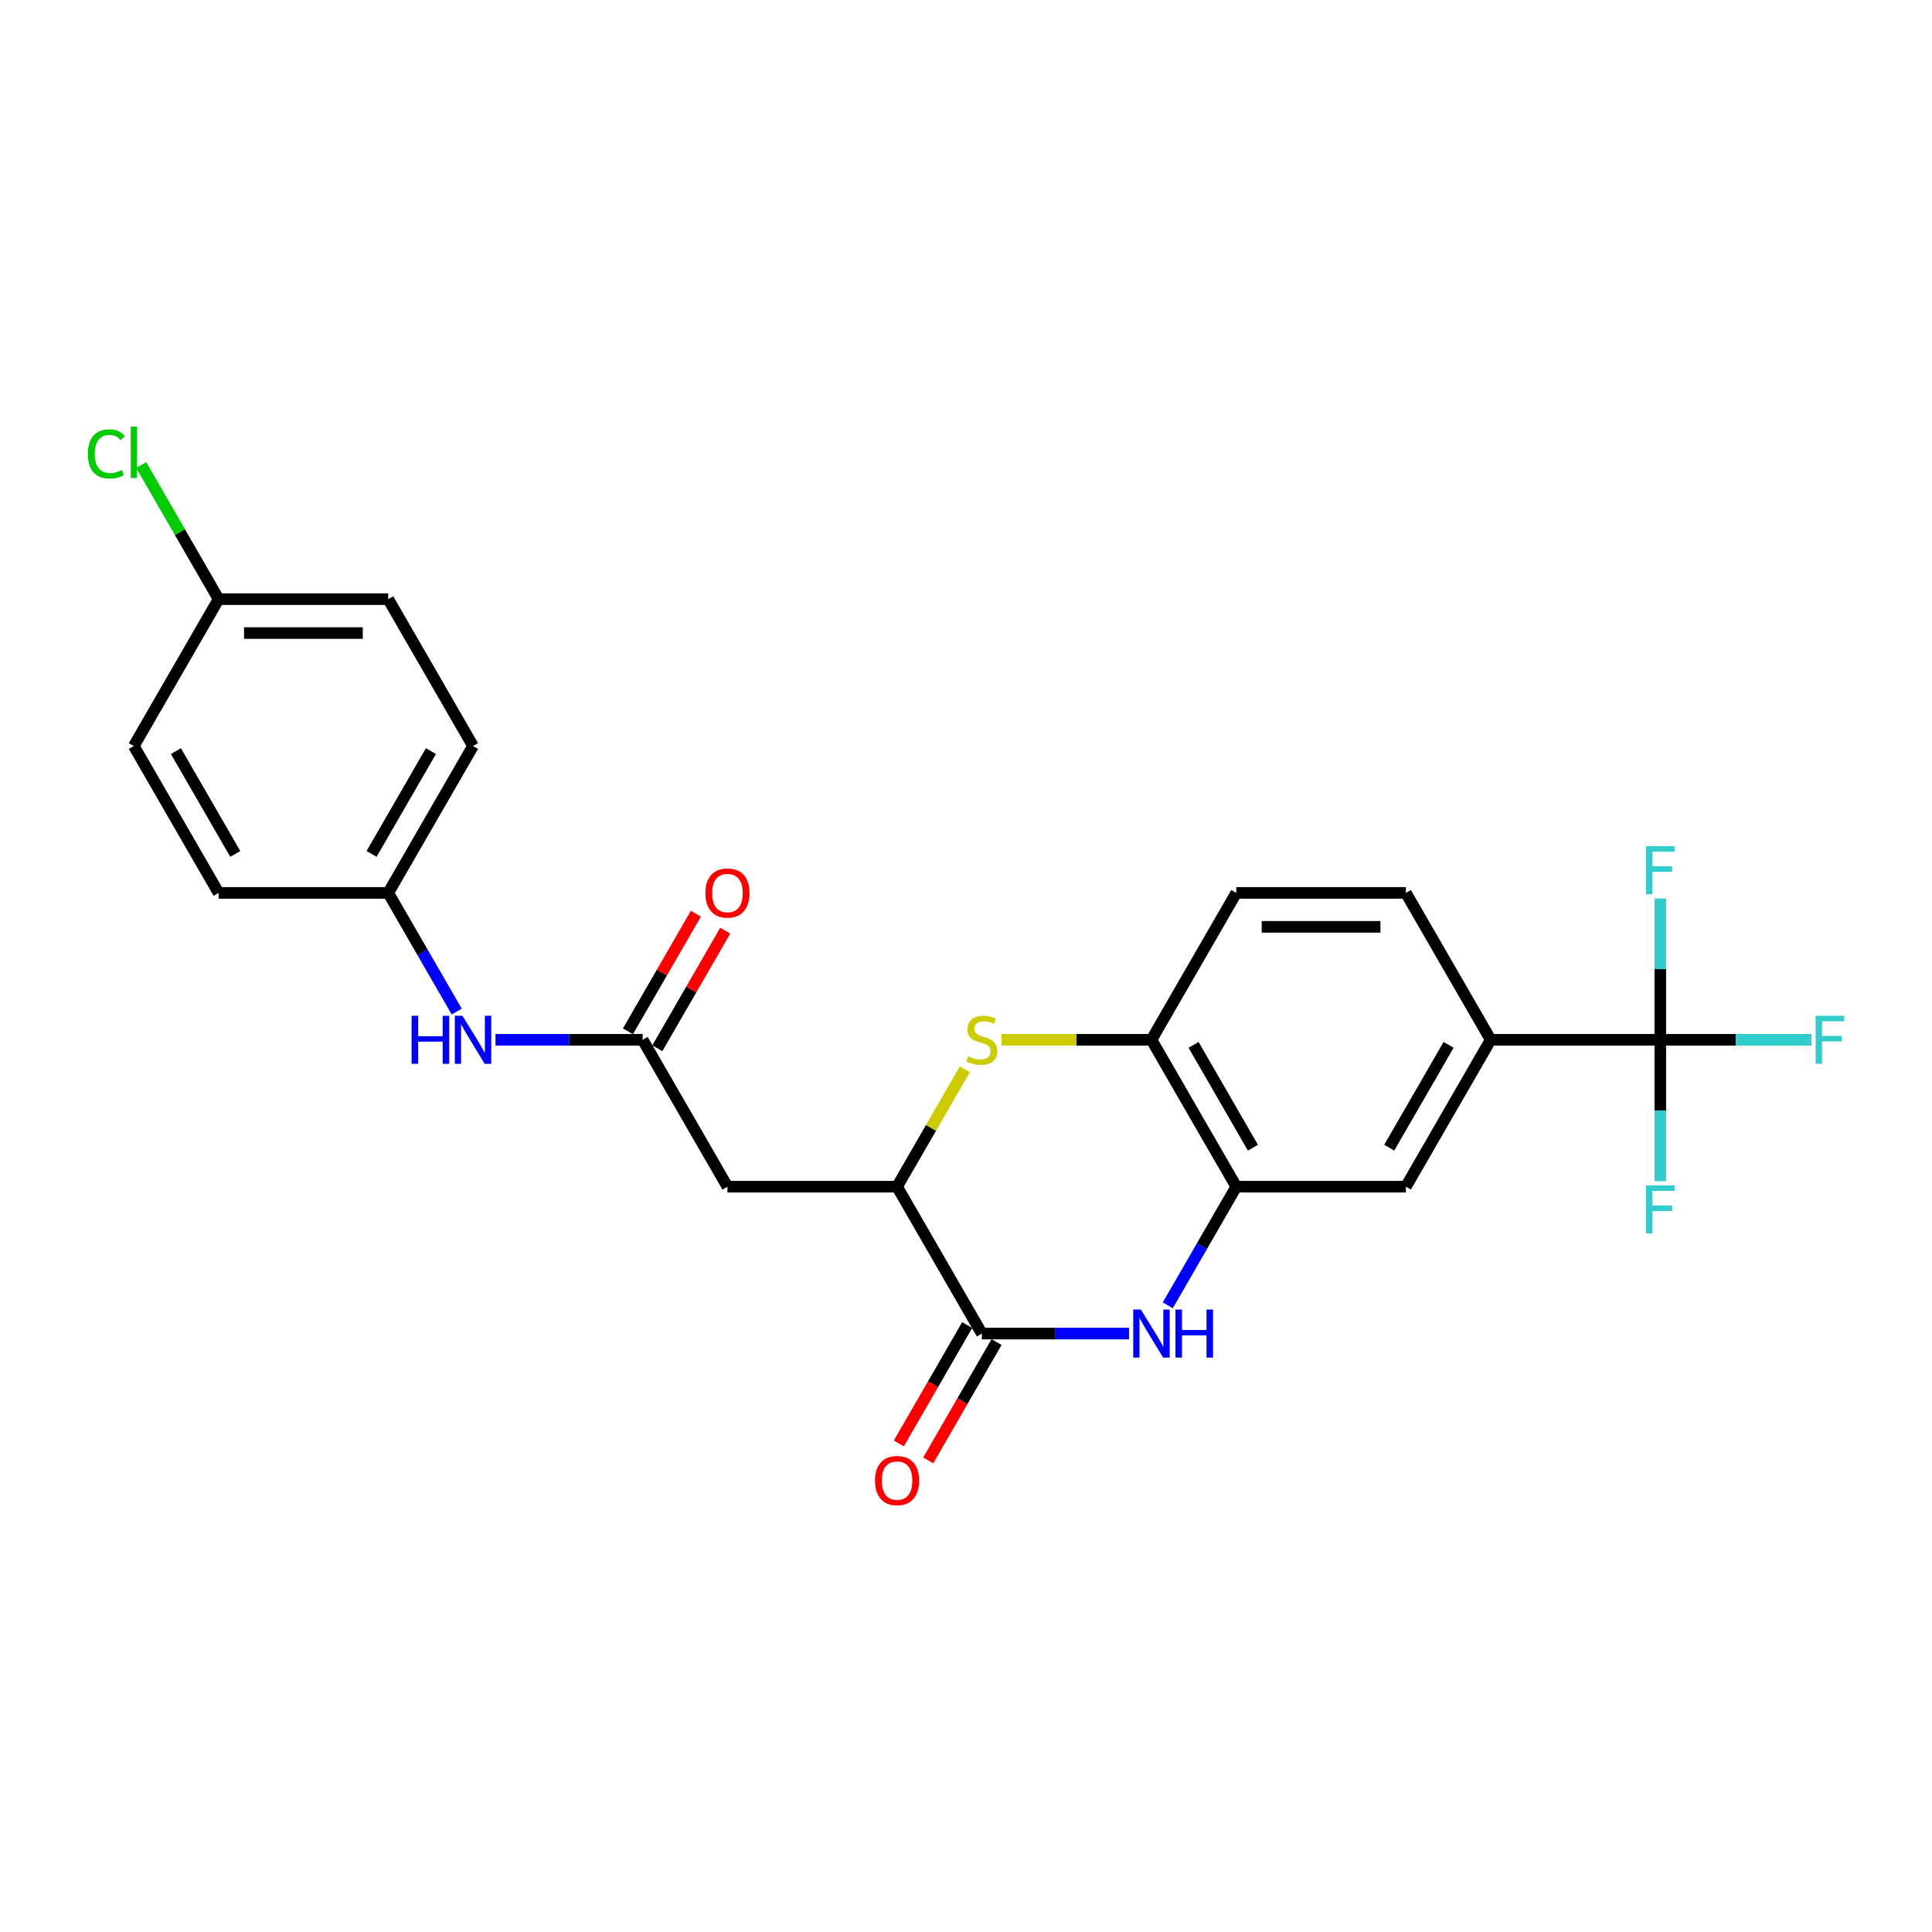 <?xml version='1.0' encoding='iso-8859-1'?>
<svg version='1.1' baseProfile='full'
              xmlns='http://www.w3.org/2000/svg'
                      xmlns:rdkit='http://www.rdkit.org/xml'
                      xmlns:xlink='http://www.w3.org/1999/xlink'
                  xml:space='preserve'
width='1000px' height='1000px' viewBox='0 0 1000 1000'>
<!-- END OF HEADER -->
<rect style='opacity:1.0;fill:#FFFFFF;stroke:none' width='1000' height='1000' x='0' y='0'> </rect>
<path class='bond-0' d='M 584.374,690.253 L 546.291,690.253' style='fill:none;fill-rule:evenodd;stroke:#0000FF;stroke-width:6px;stroke-linecap:butt;stroke-linejoin:miter;stroke-opacity:1' />
<path class='bond-0' d='M 546.291,690.253 L 508.208,690.253' style='fill:none;fill-rule:evenodd;stroke:#000000;stroke-width:6px;stroke-linecap:butt;stroke-linejoin:miter;stroke-opacity:1' />
<path class='bond-4' d='M 604.441,675.628 L 622.167,644.927' style='fill:none;fill-rule:evenodd;stroke:#0000FF;stroke-width:6px;stroke-linecap:butt;stroke-linejoin:miter;stroke-opacity:1' />
<path class='bond-4' d='M 622.167,644.927 L 639.892,614.226' style='fill:none;fill-rule:evenodd;stroke:#000000;stroke-width:6px;stroke-linecap:butt;stroke-linejoin:miter;stroke-opacity:1' />
<path class='bond-2' d='M 508.208,690.253 L 464.314,614.226' style='fill:none;fill-rule:evenodd;stroke:#000000;stroke-width:6px;stroke-linecap:butt;stroke-linejoin:miter;stroke-opacity:1' />
<path class='bond-11' d='M 500.606,685.864 L 482.921,716.495' style='fill:none;fill-rule:evenodd;stroke:#000000;stroke-width:6px;stroke-linecap:butt;stroke-linejoin:miter;stroke-opacity:1' />
<path class='bond-11' d='M 482.921,716.495 L 465.236,747.125' style='fill:none;fill-rule:evenodd;stroke:#FF0000;stroke-width:6px;stroke-linecap:butt;stroke-linejoin:miter;stroke-opacity:1' />
<path class='bond-11' d='M 515.811,694.643 L 498.126,725.273' style='fill:none;fill-rule:evenodd;stroke:#000000;stroke-width:6px;stroke-linecap:butt;stroke-linejoin:miter;stroke-opacity:1' />
<path class='bond-11' d='M 498.126,725.273 L 480.442,755.904' style='fill:none;fill-rule:evenodd;stroke:#FF0000;stroke-width:6px;stroke-linecap:butt;stroke-linejoin:miter;stroke-opacity:1' />
<path class='bond-1' d='M 518.374,538.198 L 557.186,538.198' style='fill:none;fill-rule:evenodd;stroke:#CCCC00;stroke-width:6px;stroke-linecap:butt;stroke-linejoin:miter;stroke-opacity:1' />
<path class='bond-1' d='M 557.186,538.198 L 595.997,538.198' style='fill:none;fill-rule:evenodd;stroke:#000000;stroke-width:6px;stroke-linecap:butt;stroke-linejoin:miter;stroke-opacity:1' />
<path class='bond-25' d='M 499.399,553.456 L 481.856,583.841' style='fill:none;fill-rule:evenodd;stroke:#CCCC00;stroke-width:6px;stroke-linecap:butt;stroke-linejoin:miter;stroke-opacity:1' />
<path class='bond-25' d='M 481.856,583.841 L 464.314,614.226' style='fill:none;fill-rule:evenodd;stroke:#000000;stroke-width:6px;stroke-linecap:butt;stroke-linejoin:miter;stroke-opacity:1' />
<path class='bond-5' d='M 464.314,614.226 L 376.525,614.226' style='fill:none;fill-rule:evenodd;stroke:#000000;stroke-width:6px;stroke-linecap:butt;stroke-linejoin:miter;stroke-opacity:1' />
<path class='bond-3' d='M 859.365,538.198 L 771.575,538.198' style='fill:none;fill-rule:evenodd;stroke:#000000;stroke-width:6px;stroke-linecap:butt;stroke-linejoin:miter;stroke-opacity:1' />
<path class='bond-15' d='M 859.365,538.198 L 898.466,538.198' style='fill:none;fill-rule:evenodd;stroke:#000000;stroke-width:6px;stroke-linecap:butt;stroke-linejoin:miter;stroke-opacity:1' />
<path class='bond-15' d='M 898.466,538.198 L 937.567,538.198' style='fill:none;fill-rule:evenodd;stroke:#33CCCC;stroke-width:6px;stroke-linecap:butt;stroke-linejoin:miter;stroke-opacity:1' />
<path class='bond-16' d='M 859.365,538.198 L 859.365,574.78' style='fill:none;fill-rule:evenodd;stroke:#000000;stroke-width:6px;stroke-linecap:butt;stroke-linejoin:miter;stroke-opacity:1' />
<path class='bond-16' d='M 859.365,574.78 L 859.365,611.362' style='fill:none;fill-rule:evenodd;stroke:#33CCCC;stroke-width:6px;stroke-linecap:butt;stroke-linejoin:miter;stroke-opacity:1' />
<path class='bond-17' d='M 859.365,538.198 L 859.365,501.616' style='fill:none;fill-rule:evenodd;stroke:#000000;stroke-width:6px;stroke-linecap:butt;stroke-linejoin:miter;stroke-opacity:1' />
<path class='bond-17' d='M 859.365,501.616 L 859.365,465.035' style='fill:none;fill-rule:evenodd;stroke:#33CCCC;stroke-width:6px;stroke-linecap:butt;stroke-linejoin:miter;stroke-opacity:1' />
<path class='bond-6' d='M 639.892,614.226 L 595.997,538.198' style='fill:none;fill-rule:evenodd;stroke:#000000;stroke-width:6px;stroke-linecap:butt;stroke-linejoin:miter;stroke-opacity:1' />
<path class='bond-6' d='M 648.513,594.043 L 617.787,540.823' style='fill:none;fill-rule:evenodd;stroke:#000000;stroke-width:6px;stroke-linecap:butt;stroke-linejoin:miter;stroke-opacity:1' />
<path class='bond-9' d='M 639.892,614.226 L 727.681,614.226' style='fill:none;fill-rule:evenodd;stroke:#000000;stroke-width:6px;stroke-linecap:butt;stroke-linejoin:miter;stroke-opacity:1' />
<path class='bond-7' d='M 376.525,614.226 L 332.63,538.198' style='fill:none;fill-rule:evenodd;stroke:#000000;stroke-width:6px;stroke-linecap:butt;stroke-linejoin:miter;stroke-opacity:1' />
<path class='bond-13' d='M 595.997,538.198 L 639.892,462.171' style='fill:none;fill-rule:evenodd;stroke:#000000;stroke-width:6px;stroke-linecap:butt;stroke-linejoin:miter;stroke-opacity:1' />
<path class='bond-10' d='M 332.63,538.198 L 294.547,538.198' style='fill:none;fill-rule:evenodd;stroke:#000000;stroke-width:6px;stroke-linecap:butt;stroke-linejoin:miter;stroke-opacity:1' />
<path class='bond-10' d='M 294.547,538.198 L 256.464,538.198' style='fill:none;fill-rule:evenodd;stroke:#0000FF;stroke-width:6px;stroke-linecap:butt;stroke-linejoin:miter;stroke-opacity:1' />
<path class='bond-12' d='M 340.233,542.588 L 357.806,512.15' style='fill:none;fill-rule:evenodd;stroke:#000000;stroke-width:6px;stroke-linecap:butt;stroke-linejoin:miter;stroke-opacity:1' />
<path class='bond-12' d='M 357.806,512.15 L 375.379,481.712' style='fill:none;fill-rule:evenodd;stroke:#FF0000;stroke-width:6px;stroke-linecap:butt;stroke-linejoin:miter;stroke-opacity:1' />
<path class='bond-12' d='M 325.027,533.809 L 342.601,503.371' style='fill:none;fill-rule:evenodd;stroke:#000000;stroke-width:6px;stroke-linecap:butt;stroke-linejoin:miter;stroke-opacity:1' />
<path class='bond-12' d='M 342.601,503.371 L 360.174,472.934' style='fill:none;fill-rule:evenodd;stroke:#FF0000;stroke-width:6px;stroke-linecap:butt;stroke-linejoin:miter;stroke-opacity:1' />
<path class='bond-8' d='M 771.575,538.198 L 727.681,614.226' style='fill:none;fill-rule:evenodd;stroke:#000000;stroke-width:6px;stroke-linecap:butt;stroke-linejoin:miter;stroke-opacity:1' />
<path class='bond-8' d='M 749.786,540.823 L 719.06,594.043' style='fill:none;fill-rule:evenodd;stroke:#000000;stroke-width:6px;stroke-linecap:butt;stroke-linejoin:miter;stroke-opacity:1' />
<path class='bond-14' d='M 771.575,538.198 L 727.681,462.171' style='fill:none;fill-rule:evenodd;stroke:#000000;stroke-width:6px;stroke-linecap:butt;stroke-linejoin:miter;stroke-opacity:1' />
<path class='bond-18' d='M 236.397,523.572 L 218.672,492.872' style='fill:none;fill-rule:evenodd;stroke:#0000FF;stroke-width:6px;stroke-linecap:butt;stroke-linejoin:miter;stroke-opacity:1' />
<path class='bond-18' d='M 218.672,492.872 L 200.947,462.171' style='fill:none;fill-rule:evenodd;stroke:#000000;stroke-width:6px;stroke-linecap:butt;stroke-linejoin:miter;stroke-opacity:1' />
<path class='bond-26' d='M 639.892,462.171 L 727.681,462.171' style='fill:none;fill-rule:evenodd;stroke:#000000;stroke-width:6px;stroke-linecap:butt;stroke-linejoin:miter;stroke-opacity:1' />
<path class='bond-26' d='M 653.06,479.728 L 714.513,479.728' style='fill:none;fill-rule:evenodd;stroke:#000000;stroke-width:6px;stroke-linecap:butt;stroke-linejoin:miter;stroke-opacity:1' />
<path class='bond-21' d='M 200.947,462.171 L 113.157,462.171' style='fill:none;fill-rule:evenodd;stroke:#000000;stroke-width:6px;stroke-linecap:butt;stroke-linejoin:miter;stroke-opacity:1' />
<path class='bond-22' d='M 200.947,462.171 L 244.841,386.143' style='fill:none;fill-rule:evenodd;stroke:#000000;stroke-width:6px;stroke-linecap:butt;stroke-linejoin:miter;stroke-opacity:1' />
<path class='bond-22' d='M 192.325,441.988 L 223.051,388.768' style='fill:none;fill-rule:evenodd;stroke:#000000;stroke-width:6px;stroke-linecap:butt;stroke-linejoin:miter;stroke-opacity:1' />
<path class='bond-19' d='M 113.157,310.115 L 200.947,310.115' style='fill:none;fill-rule:evenodd;stroke:#000000;stroke-width:6px;stroke-linecap:butt;stroke-linejoin:miter;stroke-opacity:1' />
<path class='bond-19' d='M 126.326,327.673 L 187.778,327.673' style='fill:none;fill-rule:evenodd;stroke:#000000;stroke-width:6px;stroke-linecap:butt;stroke-linejoin:miter;stroke-opacity:1' />
<path class='bond-20' d='M 113.157,310.115 L 93.115,275.401' style='fill:none;fill-rule:evenodd;stroke:#000000;stroke-width:6px;stroke-linecap:butt;stroke-linejoin:miter;stroke-opacity:1' />
<path class='bond-20' d='M 93.115,275.401 L 73.073,240.687' style='fill:none;fill-rule:evenodd;stroke:#00CC00;stroke-width:6px;stroke-linecap:butt;stroke-linejoin:miter;stroke-opacity:1' />
<path class='bond-27' d='M 113.157,310.115 L 69.263,386.143' style='fill:none;fill-rule:evenodd;stroke:#000000;stroke-width:6px;stroke-linecap:butt;stroke-linejoin:miter;stroke-opacity:1' />
<path class='bond-24' d='M 113.157,462.171 L 69.263,386.143' style='fill:none;fill-rule:evenodd;stroke:#000000;stroke-width:6px;stroke-linecap:butt;stroke-linejoin:miter;stroke-opacity:1' />
<path class='bond-24' d='M 121.779,441.988 L 91.053,388.768' style='fill:none;fill-rule:evenodd;stroke:#000000;stroke-width:6px;stroke-linecap:butt;stroke-linejoin:miter;stroke-opacity:1' />
<path class='bond-23' d='M 244.841,386.143 L 200.947,310.115' style='fill:none;fill-rule:evenodd;stroke:#000000;stroke-width:6px;stroke-linecap:butt;stroke-linejoin:miter;stroke-opacity:1' />
<path  class='atom-0' d='M 590.502 677.822
L 598.649 690.991
Q 599.456 692.29, 600.756 694.643
Q 602.055 696.995, 602.125 697.136
L 602.125 677.822
L 605.426 677.822
L 605.426 702.684
L 602.02 702.684
L 593.276 688.287
Q 592.258 686.601, 591.169 684.67
Q 590.115 682.739, 589.799 682.142
L 589.799 702.684
L 586.569 702.684
L 586.569 677.822
L 590.502 677.822
' fill='#0000FF'/>
<path  class='atom-0' d='M 608.411 677.822
L 611.782 677.822
L 611.782 688.392
L 624.494 688.392
L 624.494 677.822
L 627.865 677.822
L 627.865 702.684
L 624.494 702.684
L 624.494 691.201
L 611.782 691.201
L 611.782 702.684
L 608.411 702.684
L 608.411 677.822
' fill='#0000FF'/>
<path  class='atom-2' d='M 501.185 546.731
Q 501.466 546.837, 502.625 547.328
Q 503.784 547.82, 505.048 548.136
Q 506.347 548.417, 507.611 548.417
Q 509.964 548.417, 511.334 547.293
Q 512.703 546.134, 512.703 544.133
Q 512.703 542.763, 512.001 541.92
Q 511.334 541.078, 510.28 540.621
Q 509.227 540.165, 507.471 539.638
Q 505.259 538.971, 503.924 538.339
Q 502.625 537.707, 501.677 536.372
Q 500.764 535.038, 500.764 532.79
Q 500.764 529.665, 502.871 527.734
Q 505.013 525.802, 509.227 525.802
Q 512.106 525.802, 515.372 527.172
L 514.564 529.876
Q 511.579 528.647, 509.332 528.647
Q 506.909 528.647, 505.575 529.665
Q 504.24 530.648, 504.275 532.369
Q 504.275 533.703, 504.943 534.511
Q 505.645 535.319, 506.628 535.775
Q 507.646 536.232, 509.332 536.758
Q 511.579 537.461, 512.914 538.163
Q 514.248 538.865, 515.196 540.305
Q 516.18 541.71, 516.18 544.133
Q 516.18 547.574, 513.862 549.435
Q 511.579 551.261, 507.752 551.261
Q 505.539 551.261, 503.854 550.77
Q 502.204 550.313, 500.237 549.505
L 501.185 546.731
' fill='#CCCC00'/>
<path  class='atom-11' d='M 213.044 525.767
L 216.415 525.767
L 216.415 536.337
L 229.127 536.337
L 229.127 525.767
L 232.498 525.767
L 232.498 550.629
L 229.127 550.629
L 229.127 539.146
L 216.415 539.146
L 216.415 550.629
L 213.044 550.629
L 213.044 525.767
' fill='#0000FF'/>
<path  class='atom-11' d='M 239.345 525.767
L 247.492 538.936
Q 248.3 540.235, 249.599 542.588
Q 250.899 544.94, 250.969 545.081
L 250.969 525.767
L 254.27 525.767
L 254.27 550.629
L 250.863 550.629
L 242.12 536.232
Q 241.101 534.546, 240.013 532.615
Q 238.959 530.683, 238.643 530.086
L 238.643 550.629
L 235.413 550.629
L 235.413 525.767
L 239.345 525.767
' fill='#0000FF'/>
<path  class='atom-12' d='M 452.901 766.351
Q 452.901 760.381, 455.851 757.045
Q 458.801 753.709, 464.314 753.709
Q 469.827 753.709, 472.777 757.045
Q 475.726 760.381, 475.726 766.351
Q 475.726 772.391, 472.741 775.832
Q 469.757 779.238, 464.314 779.238
Q 458.836 779.238, 455.851 775.832
Q 452.901 772.426, 452.901 766.351
M 464.314 776.429
Q 468.106 776.429, 470.143 773.901
Q 472.215 771.337, 472.215 766.351
Q 472.215 761.47, 470.143 759.012
Q 468.106 756.519, 464.314 756.519
Q 460.521 756.519, 458.449 758.977
Q 456.413 761.435, 456.413 766.351
Q 456.413 771.373, 458.449 773.901
Q 460.521 776.429, 464.314 776.429
' fill='#FF0000'/>
<path  class='atom-13' d='M 365.112 462.241
Q 365.112 456.271, 368.062 452.935
Q 371.012 449.599, 376.525 449.599
Q 382.038 449.599, 384.988 452.935
Q 387.937 456.271, 387.937 462.241
Q 387.937 468.281, 384.952 471.722
Q 381.968 475.128, 376.525 475.128
Q 371.047 475.128, 368.062 471.722
Q 365.112 468.316, 365.112 462.241
M 376.525 472.319
Q 380.317 472.319, 382.354 469.791
Q 384.426 467.227, 384.426 462.241
Q 384.426 457.36, 382.354 454.902
Q 380.317 452.408, 376.525 452.408
Q 372.732 452.408, 370.66 454.867
Q 368.624 457.325, 368.624 462.241
Q 368.624 467.262, 370.66 469.791
Q 372.732 472.319, 376.525 472.319
' fill='#FF0000'/>
<path  class='atom-16' d='M 939.762 525.767
L 954.545 525.767
L 954.545 528.612
L 943.098 528.612
L 943.098 536.161
L 953.281 536.161
L 953.281 539.041
L 943.098 539.041
L 943.098 550.629
L 939.762 550.629
L 939.762 525.767
' fill='#33CCCC'/>
<path  class='atom-17' d='M 851.973 613.556
L 866.756 613.556
L 866.756 616.401
L 855.309 616.401
L 855.309 623.95
L 865.492 623.95
L 865.492 626.83
L 855.309 626.83
L 855.309 638.418
L 851.973 638.418
L 851.973 613.556
' fill='#33CCCC'/>
<path  class='atom-18' d='M 851.973 437.978
L 866.756 437.978
L 866.756 440.823
L 855.309 440.823
L 855.309 448.372
L 865.492 448.372
L 865.492 451.252
L 855.309 451.252
L 855.309 462.84
L 851.973 462.84
L 851.973 437.978
' fill='#33CCCC'/>
<path  class='atom-21' d='M 45.455 234.948
Q 45.455 228.768, 48.334 225.537
Q 51.249 222.271, 56.762 222.271
Q 61.889 222.271, 64.628 225.888
L 62.31 227.785
Q 60.309 225.151, 56.762 225.151
Q 53.004 225.151, 51.003 227.679
Q 49.036 230.172, 49.036 234.948
Q 49.036 239.864, 51.073 242.393
Q 53.145 244.921, 57.148 244.921
Q 59.887 244.921, 63.083 243.271
L 64.066 245.904
Q 62.767 246.747, 60.8 247.239
Q 58.834 247.73, 56.656 247.73
Q 51.249 247.73, 48.334 244.429
Q 45.455 241.129, 45.455 234.948
' fill='#00CC00'/>
<path  class='atom-21' d='M 67.648 220.762
L 70.878 220.762
L 70.878 247.414
L 67.648 247.414
L 67.648 220.762
' fill='#00CC00'/>
</svg>

